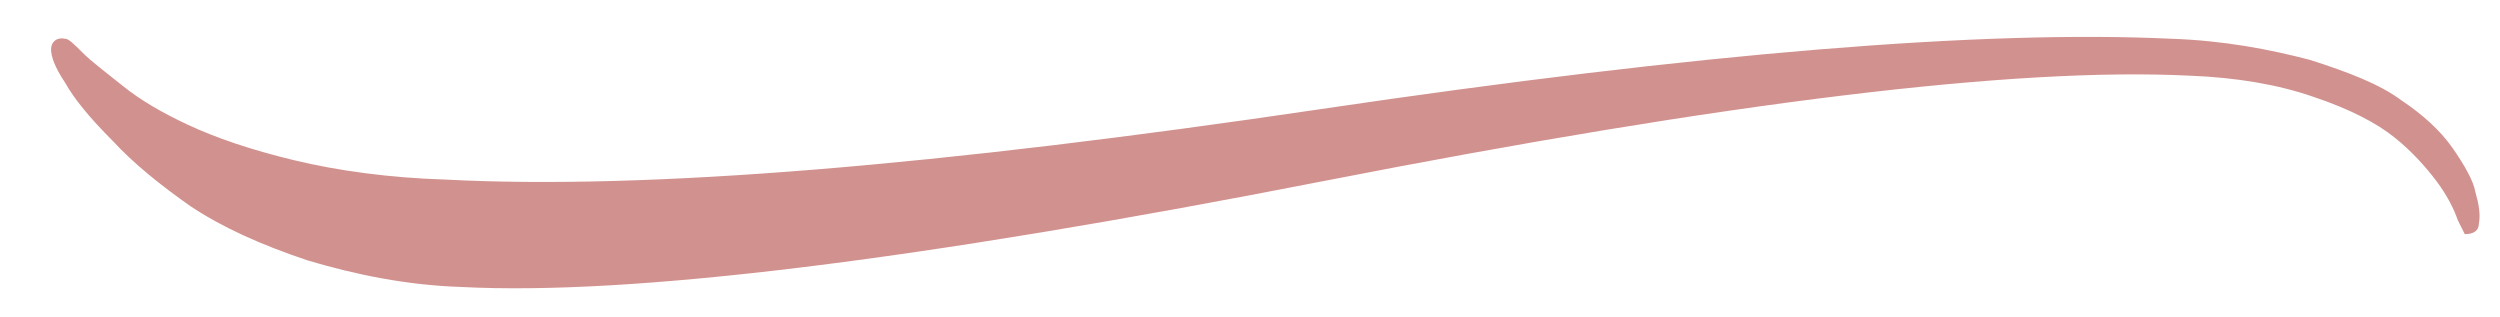 <?xml version="1.0" encoding="utf-8"?>
<!-- Generator: Adobe Illustrator 18.1.1, SVG Export Plug-In . SVG Version: 6.00 Build 0)  -->
<svg version="1.1" id="Layer_1" xmlns="http://www.w3.org/2000/svg" xmlns:xlink="http://www.w3.org/1999/xlink" x="0px" y="0px"
	 viewBox="0 0 142 18" enable-background="new 0 0 142 18" xml:space="preserve">
<g>
	<path fill="#D1918E" d="M123.3,2.2c3,0.1,5.6,0.6,7.9,1.2c2.2,0.7,4,1.4,5.2,2.3c1.2,0.8,2.2,1.7,2.9,2.7c0.7,1,1.2,1.9,1.3,2.5
		c0.2,0.7,0.3,1.3,0.2,1.8c0,0.4-0.3,0.6-0.8,0.6l-0.4-0.8c-0.2-0.6-0.6-1.4-1.2-2.2c-0.6-0.8-1.4-1.7-2.4-2.5
		c-1-0.8-2.5-1.6-4.6-2.3c-2-0.7-4.4-1.1-7-1.2c-9.9-0.5-26.3,1.5-49.3,6c-23,4.5-39.3,6.5-48.9,6c-3.1-0.1-6-0.7-8.7-1.5
		c-2.7-0.9-4.9-1.9-6.7-3.1C9.1,10.5,7.6,9.3,6.4,8C5.1,6.7,4.2,5.6,3.7,4.7C3.1,3.8,2.9,3.2,2.9,2.8c0-0.4,0.3-0.7,0.8-0.6
		c0.2,0,0.5,0.3,1,0.8C5.2,3.5,6,4.1,7,4.9c1,0.8,2.2,1.5,3.7,2.2c1.5,0.7,3.5,1.4,6,2c2.5,0.6,5.4,1,8.6,1.1
		c11.5,0.6,28.1-0.8,49.7-4C96.6,3,112.7,1.7,123.3,2.2z"/>
</g>
</svg>
